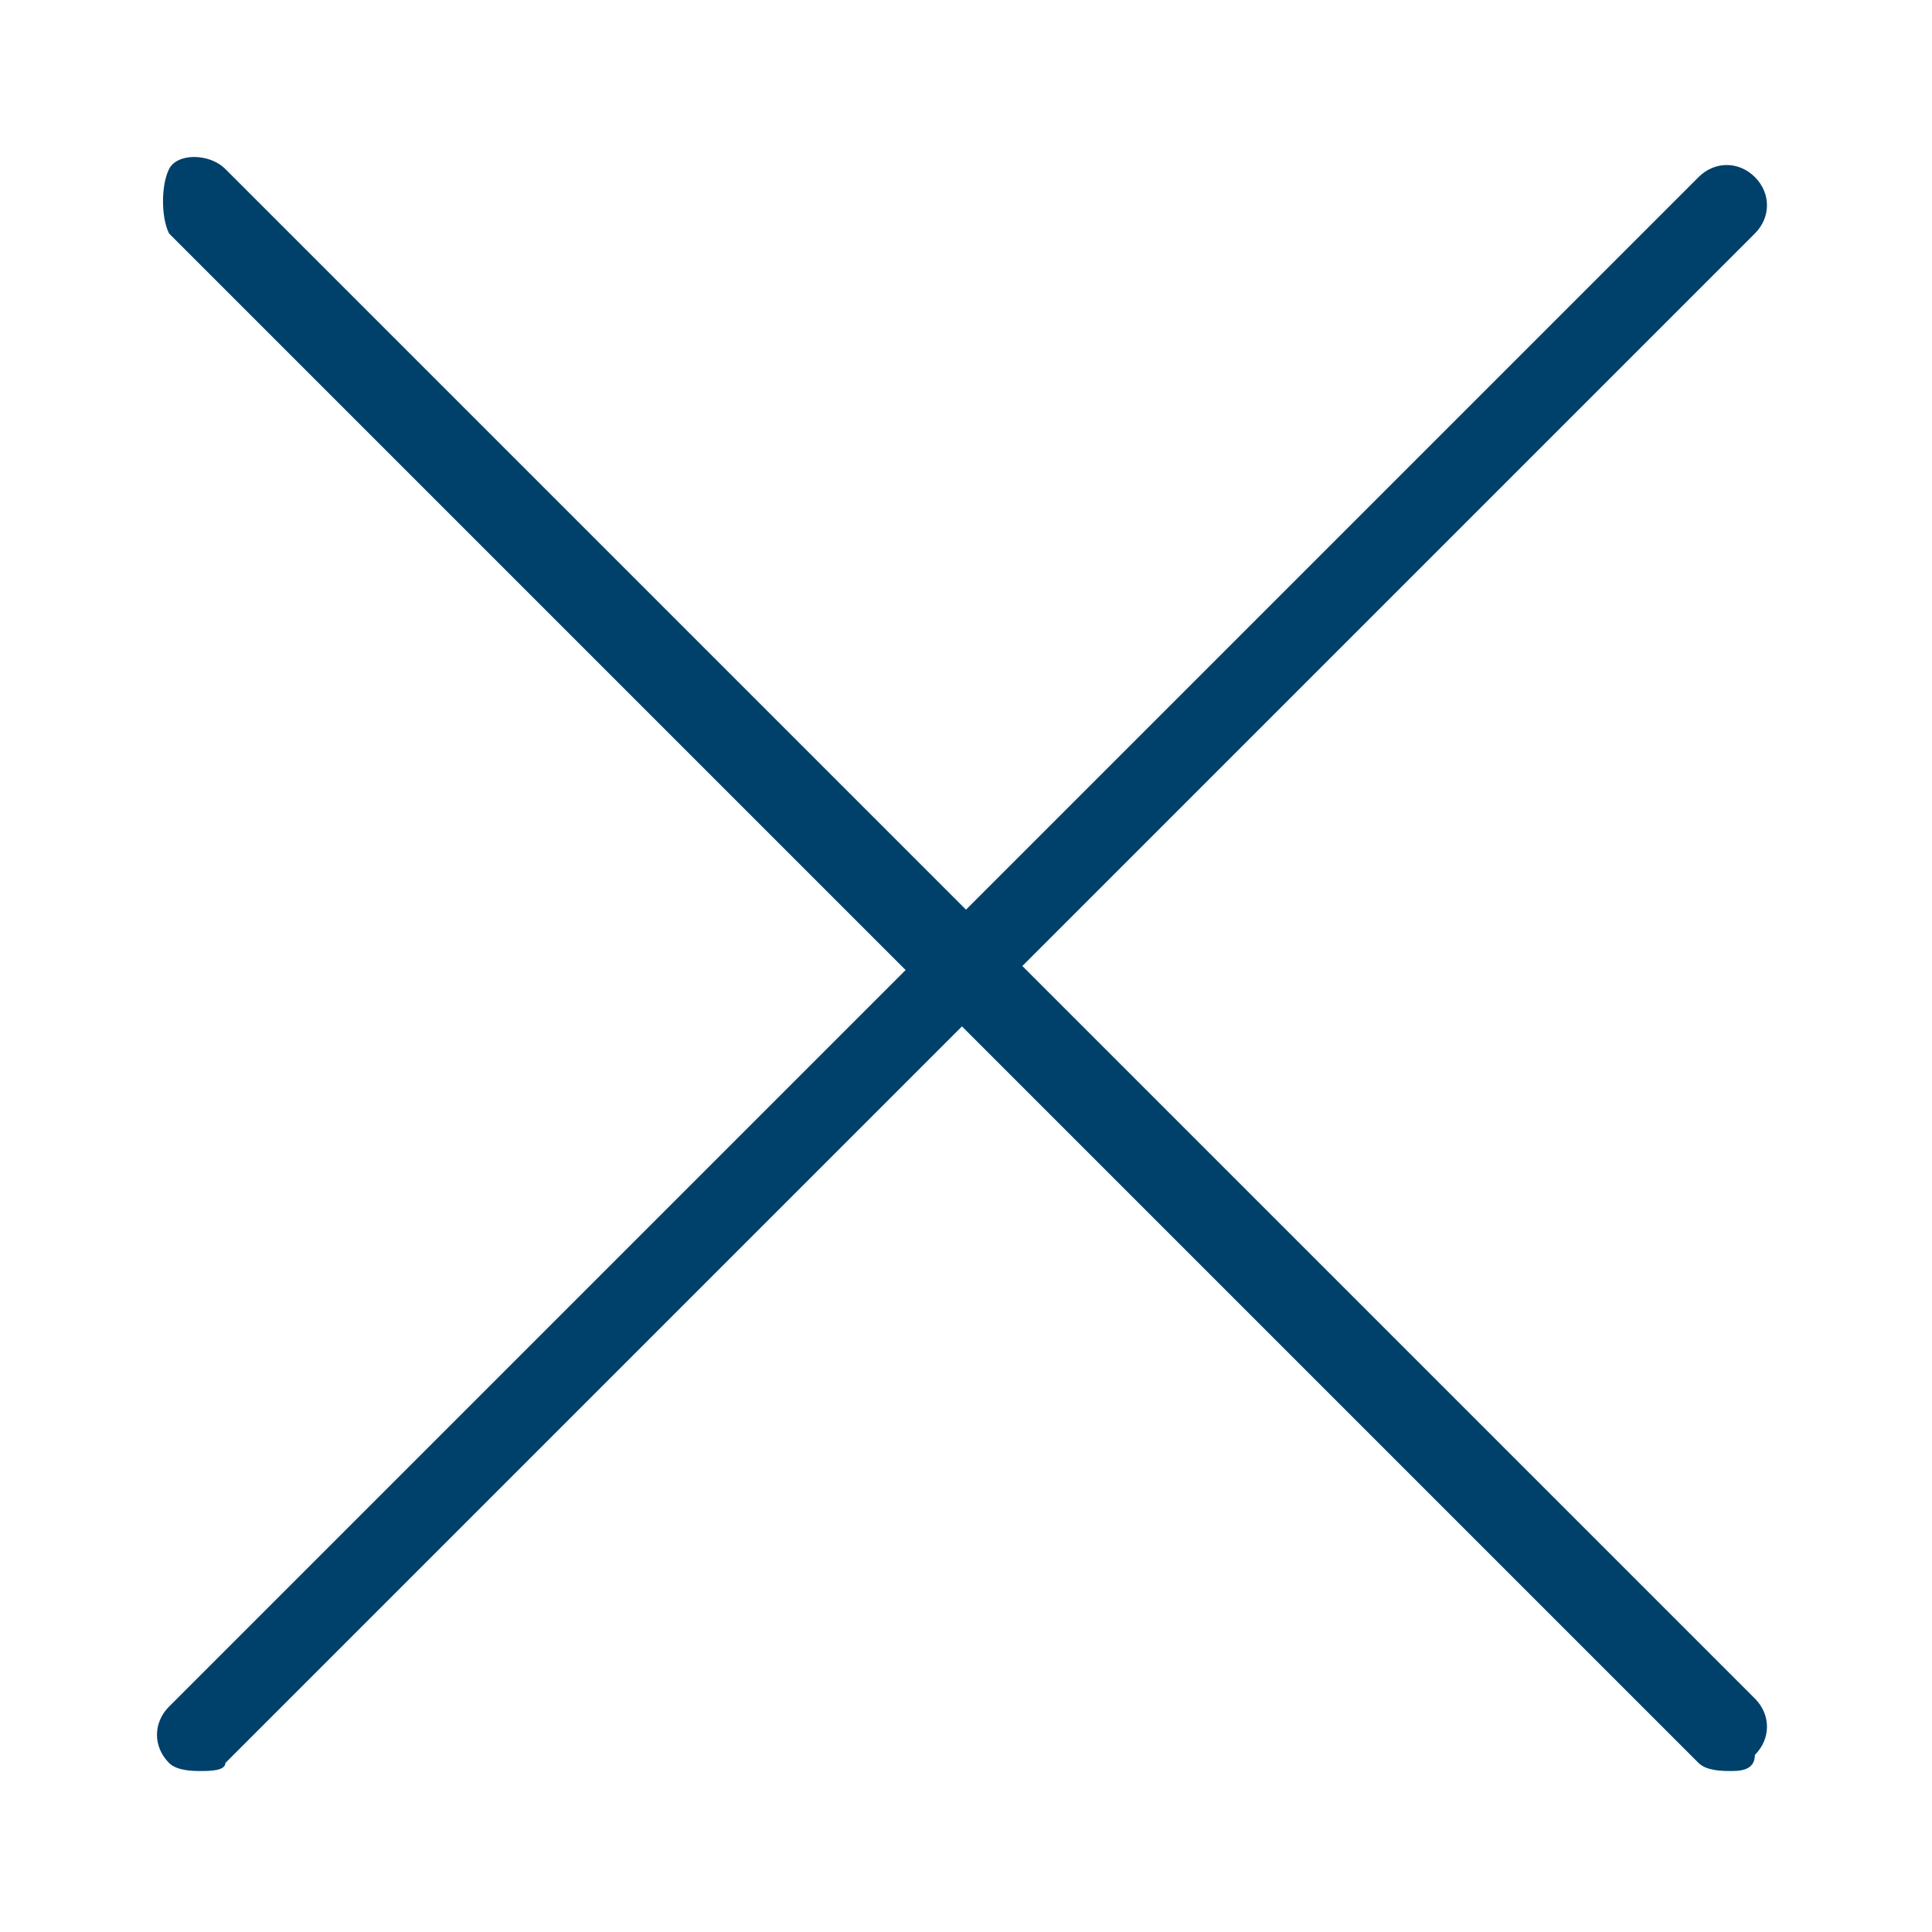 <?xml version="1.0" encoding="utf-8"?>
<!-- Generator: Adobe Illustrator 19.2.1, SVG Export Plug-In . SVG Version: 6.00 Build 0)  -->
<svg version="1.1" id="Layer_1" xmlns="http://www.w3.org/2000/svg" xmlns:xlink="http://www.w3.org/1999/xlink" x="0px" y="0px"
	 viewBox="0 0 24 24" style="enable-background:new 0 0 24 24;" xml:space="preserve">
<style type="text/css">
	.st0{fill:#00416B;}
</style>
<g>
	<g>
		<path class="st0" d="M21.5,22c-0.1,0-0.3,0-0.4-0.1l-19-19C2,2.7,2,2.3,2.1,2.1s0.5-0.2,0.7,0l19,19c0.2,0.2,0.2,0.5,0,0.7
			C21.8,22,21.6,22,21.5,22z"/>
	</g>
	<g>
		<path class="st0" d="M2.5,22c-0.1,0-0.3,0-0.4-0.1c-0.2-0.2-0.2-0.5,0-0.7l19-19c0.2-0.2,0.5-0.2,0.7,0s0.2,0.5,0,0.7l-19,19
			C2.8,22,2.6,22,2.5,22z"/>
	</g>
</g>
</svg>
